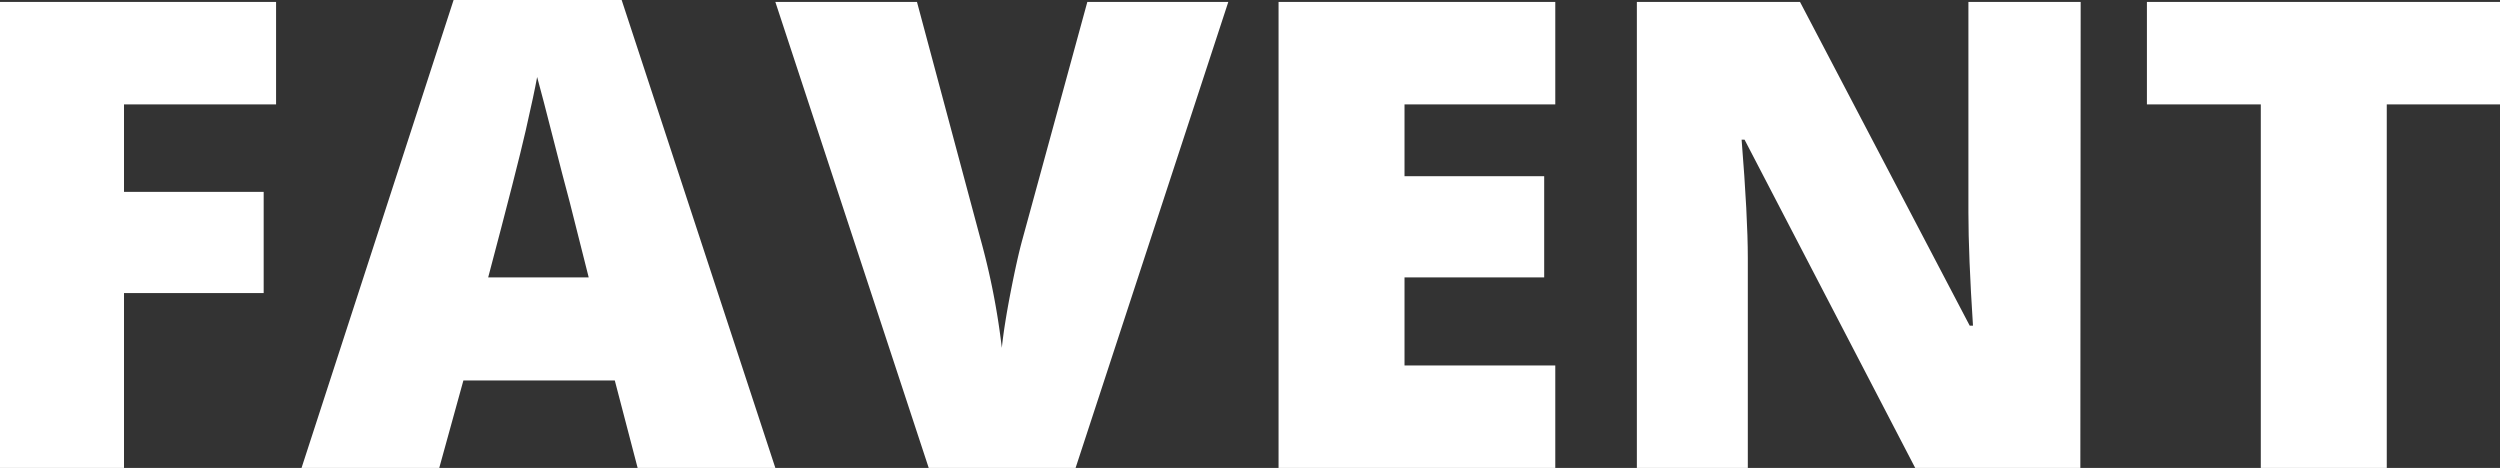 <svg xmlns="http://www.w3.org/2000/svg" width="76.61" height="14.34" viewBox="0 0 76.61 14.34"><rect x="0" y="0" width="76.61" height="14.34" fill="#333333" stroke="none"/><defs><style>.cls-1{fill:#fff;}</style></defs><title>Asset 8</title><g id="Layer_2" data-name="Layer 2"><g id="Layer_1-2" data-name="Layer 1"><path class="cls-1" d="M5.34,17.14H1.54V2.86H10V6H5.34V8.68H9.62v3.1H5.34Z" transform="translate(-1.54 -2.8)"/><path class="cls-1" d="M21.08,17.14l-.7-2.68H15.74L15,17.14H10.78L15.44,2.8h5.15L25.3,17.14Zm-1.5-5.84L19,9q-.21-.78-.52-2T18,5.16q-.09.5-.35,1.64t-1.15,4.5Z" transform="translate(-1.54 -2.8)"/><path class="cls-1" d="M34.86,2.86h4.32L34.5,17.14H30L25.3,2.86h4.34l1.94,7.24a22.06,22.06,0,0,1,.66,3.36q.07-.68.27-1.71t.36-1.61Z" transform="translate(-1.54 -2.8)"/><path class="cls-1" d="M49.2,17.14H40.72V2.86H49.2V6H44.58V8.2h4.28v3.1H44.58V14H49.2Z" transform="translate(-1.54 -2.8)"/><path class="cls-1" d="M65.29,17.14H60.23L55,7.08h-.09q.19,2.37.19,3.62v6.44H51.7V2.86h5l5.2,9.92H62q-.14-2.16-.14-3.47V2.86h3.44Z" transform="translate(-1.54 -2.8)"/><path class="cls-1" d="M74.68,17.14H70.82V6H67.33V2.86H78.15V6H74.68Z" transform="translate(-1.54 -2.8)"/></g></g></svg>